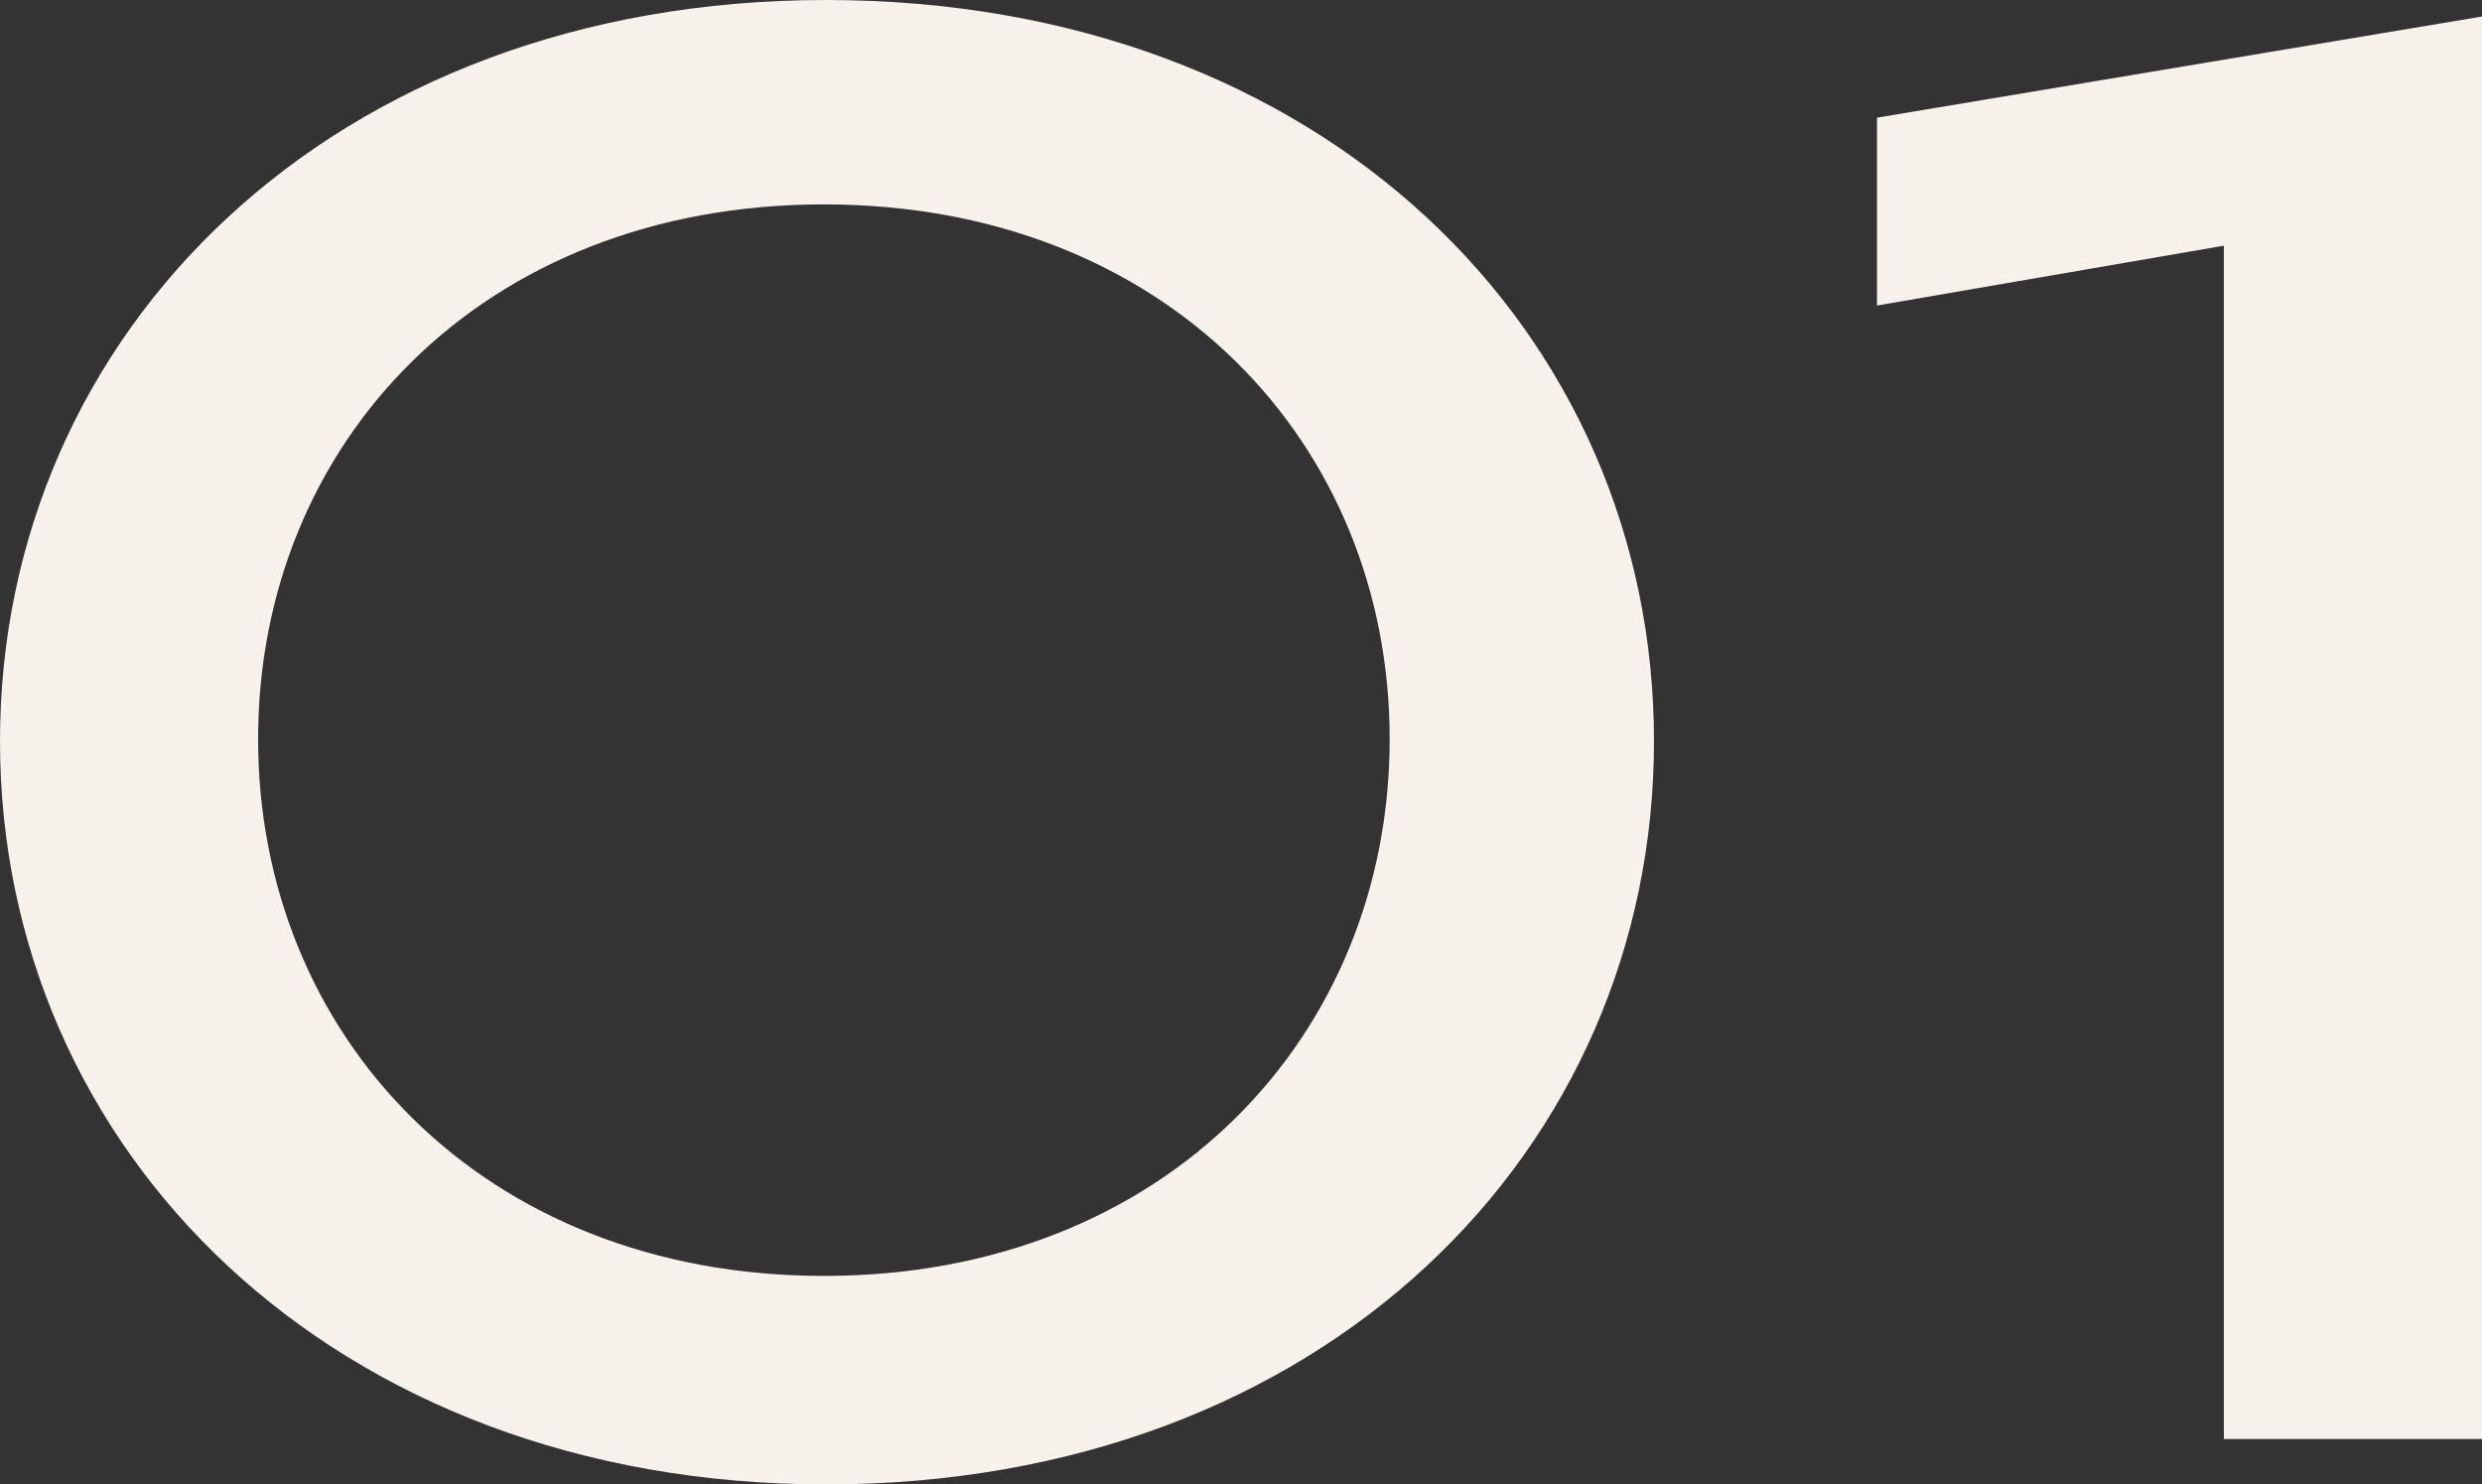 <svg xmlns="http://www.w3.org/2000/svg" width="48.08" height="28.76" viewBox="0 0 48.08 28.76">
  <rect x="0" y="0" width="48.08" height="28.76" fill="#333333" stroke="none"/>
  <path id="パス_61287" data-name="パス 61287" d="M-19.68-13.52c0-7.92-6.4-14.36-16.04-14.36-9.56,0-16,6.44-16,14.36s6.44,14.4,16,14.4C-26.08.88-19.68-5.6-19.68-13.52Zm-5.12-.04c0,5.72-4.32,10.4-10.96,10.4s-10.96-4.68-10.96-10.4,4.32-10.36,10.96-10.36S-24.8-19.28-24.8-13.56Zm21.16-14L-15.36-25.6v3.64l6.72-1.16V0h5Z" transform="translate(51.72 27.88)" fill="#f6f1ea" style="mix-blend-mode: multiply;isolation: isolate"/>
</svg>
